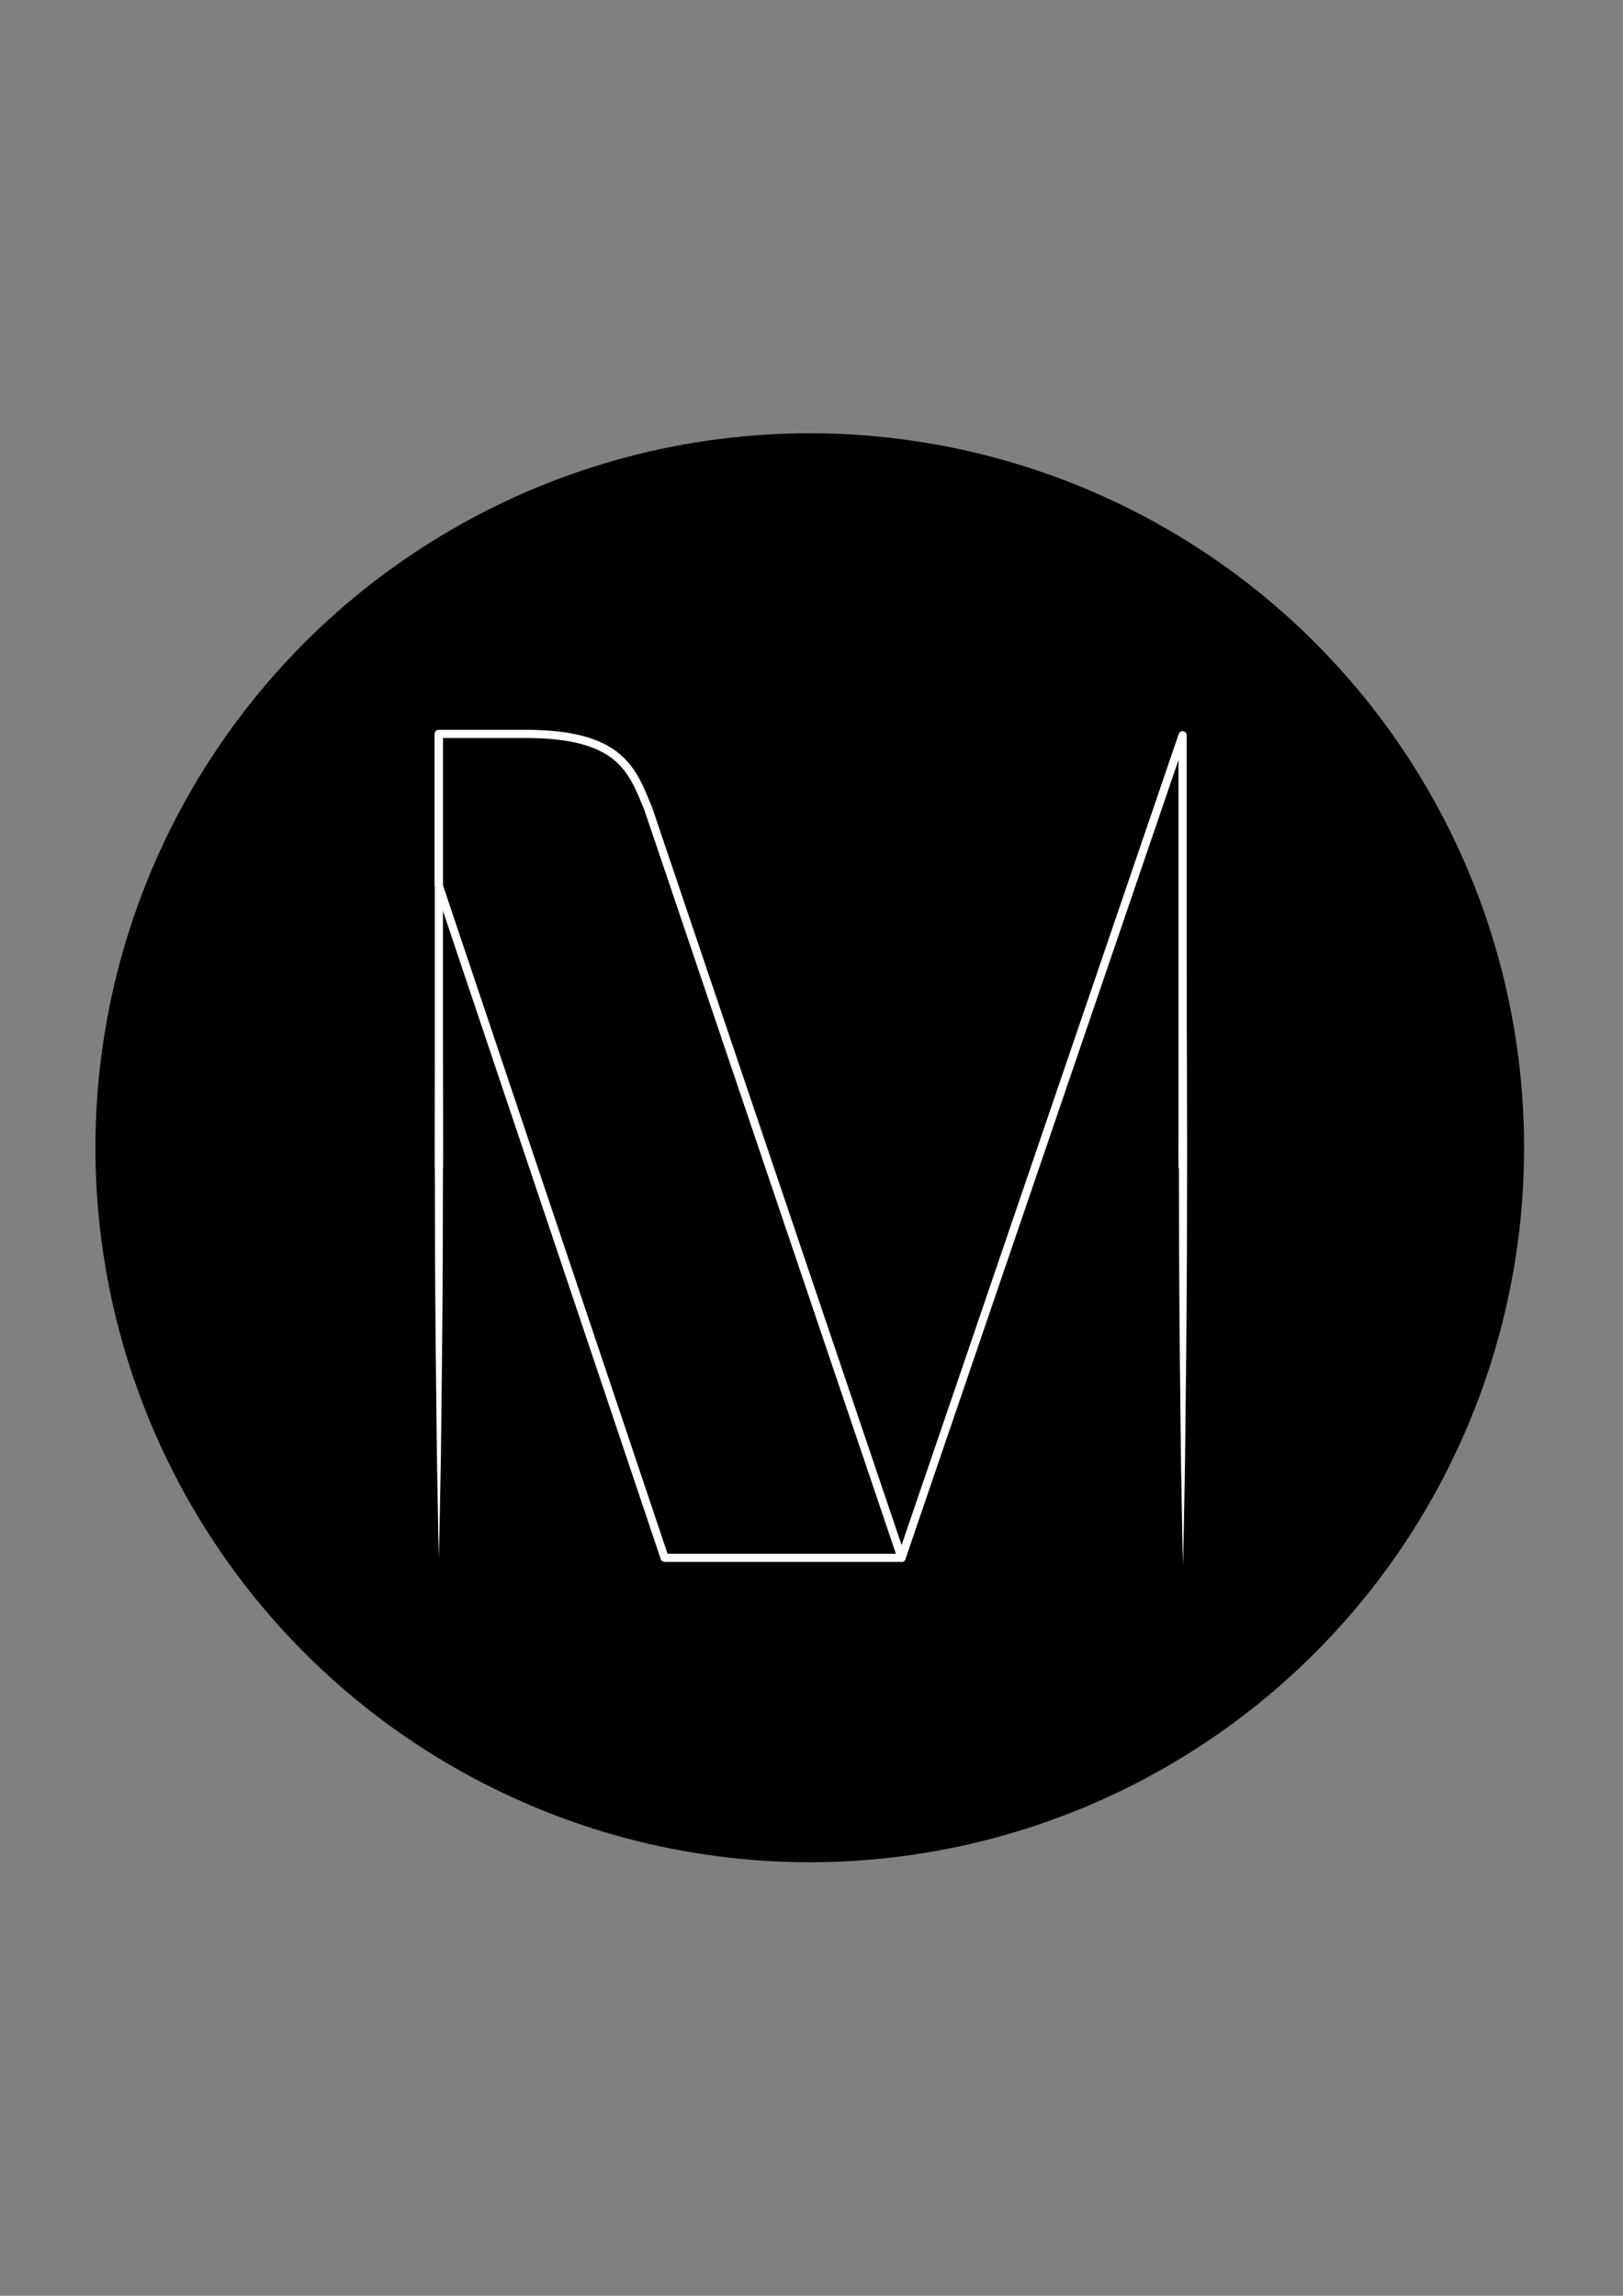 <?xml version="1.0" encoding="utf-8"?>
<!-- Generator: Adobe Illustrator 24.1.3, SVG Export Plug-In . SVG Version: 6.00 Build 0)  -->
<svg version="1.1" xmlns="http://www.w3.org/2000/svg" xmlns:xlink="http://www.w3.org/1999/xlink" x="0px" y="0px"
	 viewBox="0 0 595.28 841.89" style="enable-background:new 0 0 595.28 841.89;" xml:space="preserve">
<rect x="0" y="0" width="595.28" height="841.89" fill="#808080" stroke="none"/>
<style type="text/css">
	.st0{fill:none;stroke:#FFFFFF;stroke-width:3;stroke-linecap:round;stroke-linejoin:round;stroke-miterlimit:10;}
	.st1{fill:#FFFFFF;}
</style>
<g id="Laag_5">
	<circle cx="297" cy="420.89" r="262"/>
</g>
<g id="M">
	<g>
		<path class="st0" d="M160.91,269.13h31.83c35.11,0,39.16,13.39,44.97,27.28l92.97,274.86h-86.91l-82.86-246.57V269.13z"/>
		<g>
			<path class="st1" d="M160.97,571.28c-0.34-12.59-0.48-25.18-0.73-37.77l-0.42-37.77c-0.27-25.18-0.31-50.36-0.35-75.54
				c0.03-25.18,0.07-50.36,0.35-75.54l0.42-37.77c0.25-12.59,0.4-25.18,0.74-37.77c0.34,12.59,0.49,25.18,0.74,37.77l0.42,37.77
				c0.27,25.18,0.31,50.36,0.35,75.54c-0.04,25.18-0.08,50.36-0.35,75.54l-0.42,37.77C161.45,546.1,161.31,558.69,160.97,571.28z"/>
		</g>
		<polyline class="st0" points="330.67,571.28 433.75,269.64 433.75,427.93 		"/>
		<g>
			<path class="st1" d="M433.91,269.64c0.34,12.68,0.48,25.36,0.73,38.04l0.42,38.04c0.27,25.36,0.31,50.72,0.35,76.07
				c-0.03,25.36-0.07,50.72-0.35,76.07l-0.42,38.04c-0.25,12.68-0.4,25.36-0.74,38.04c-0.34-12.68-0.49-25.36-0.74-38.04
				l-0.42-38.04c-0.27-25.36-0.31-50.72-0.35-76.07c0.04-25.36,0.08-50.72,0.35-76.07l0.42-38.04
				C433.42,295,433.57,282.32,433.91,269.64z"/>
		</g>
		<line class="st0" x1="160.97" y1="269.64" x2="160.97" y2="428.33"/>
	</g>
</g>
</svg>
